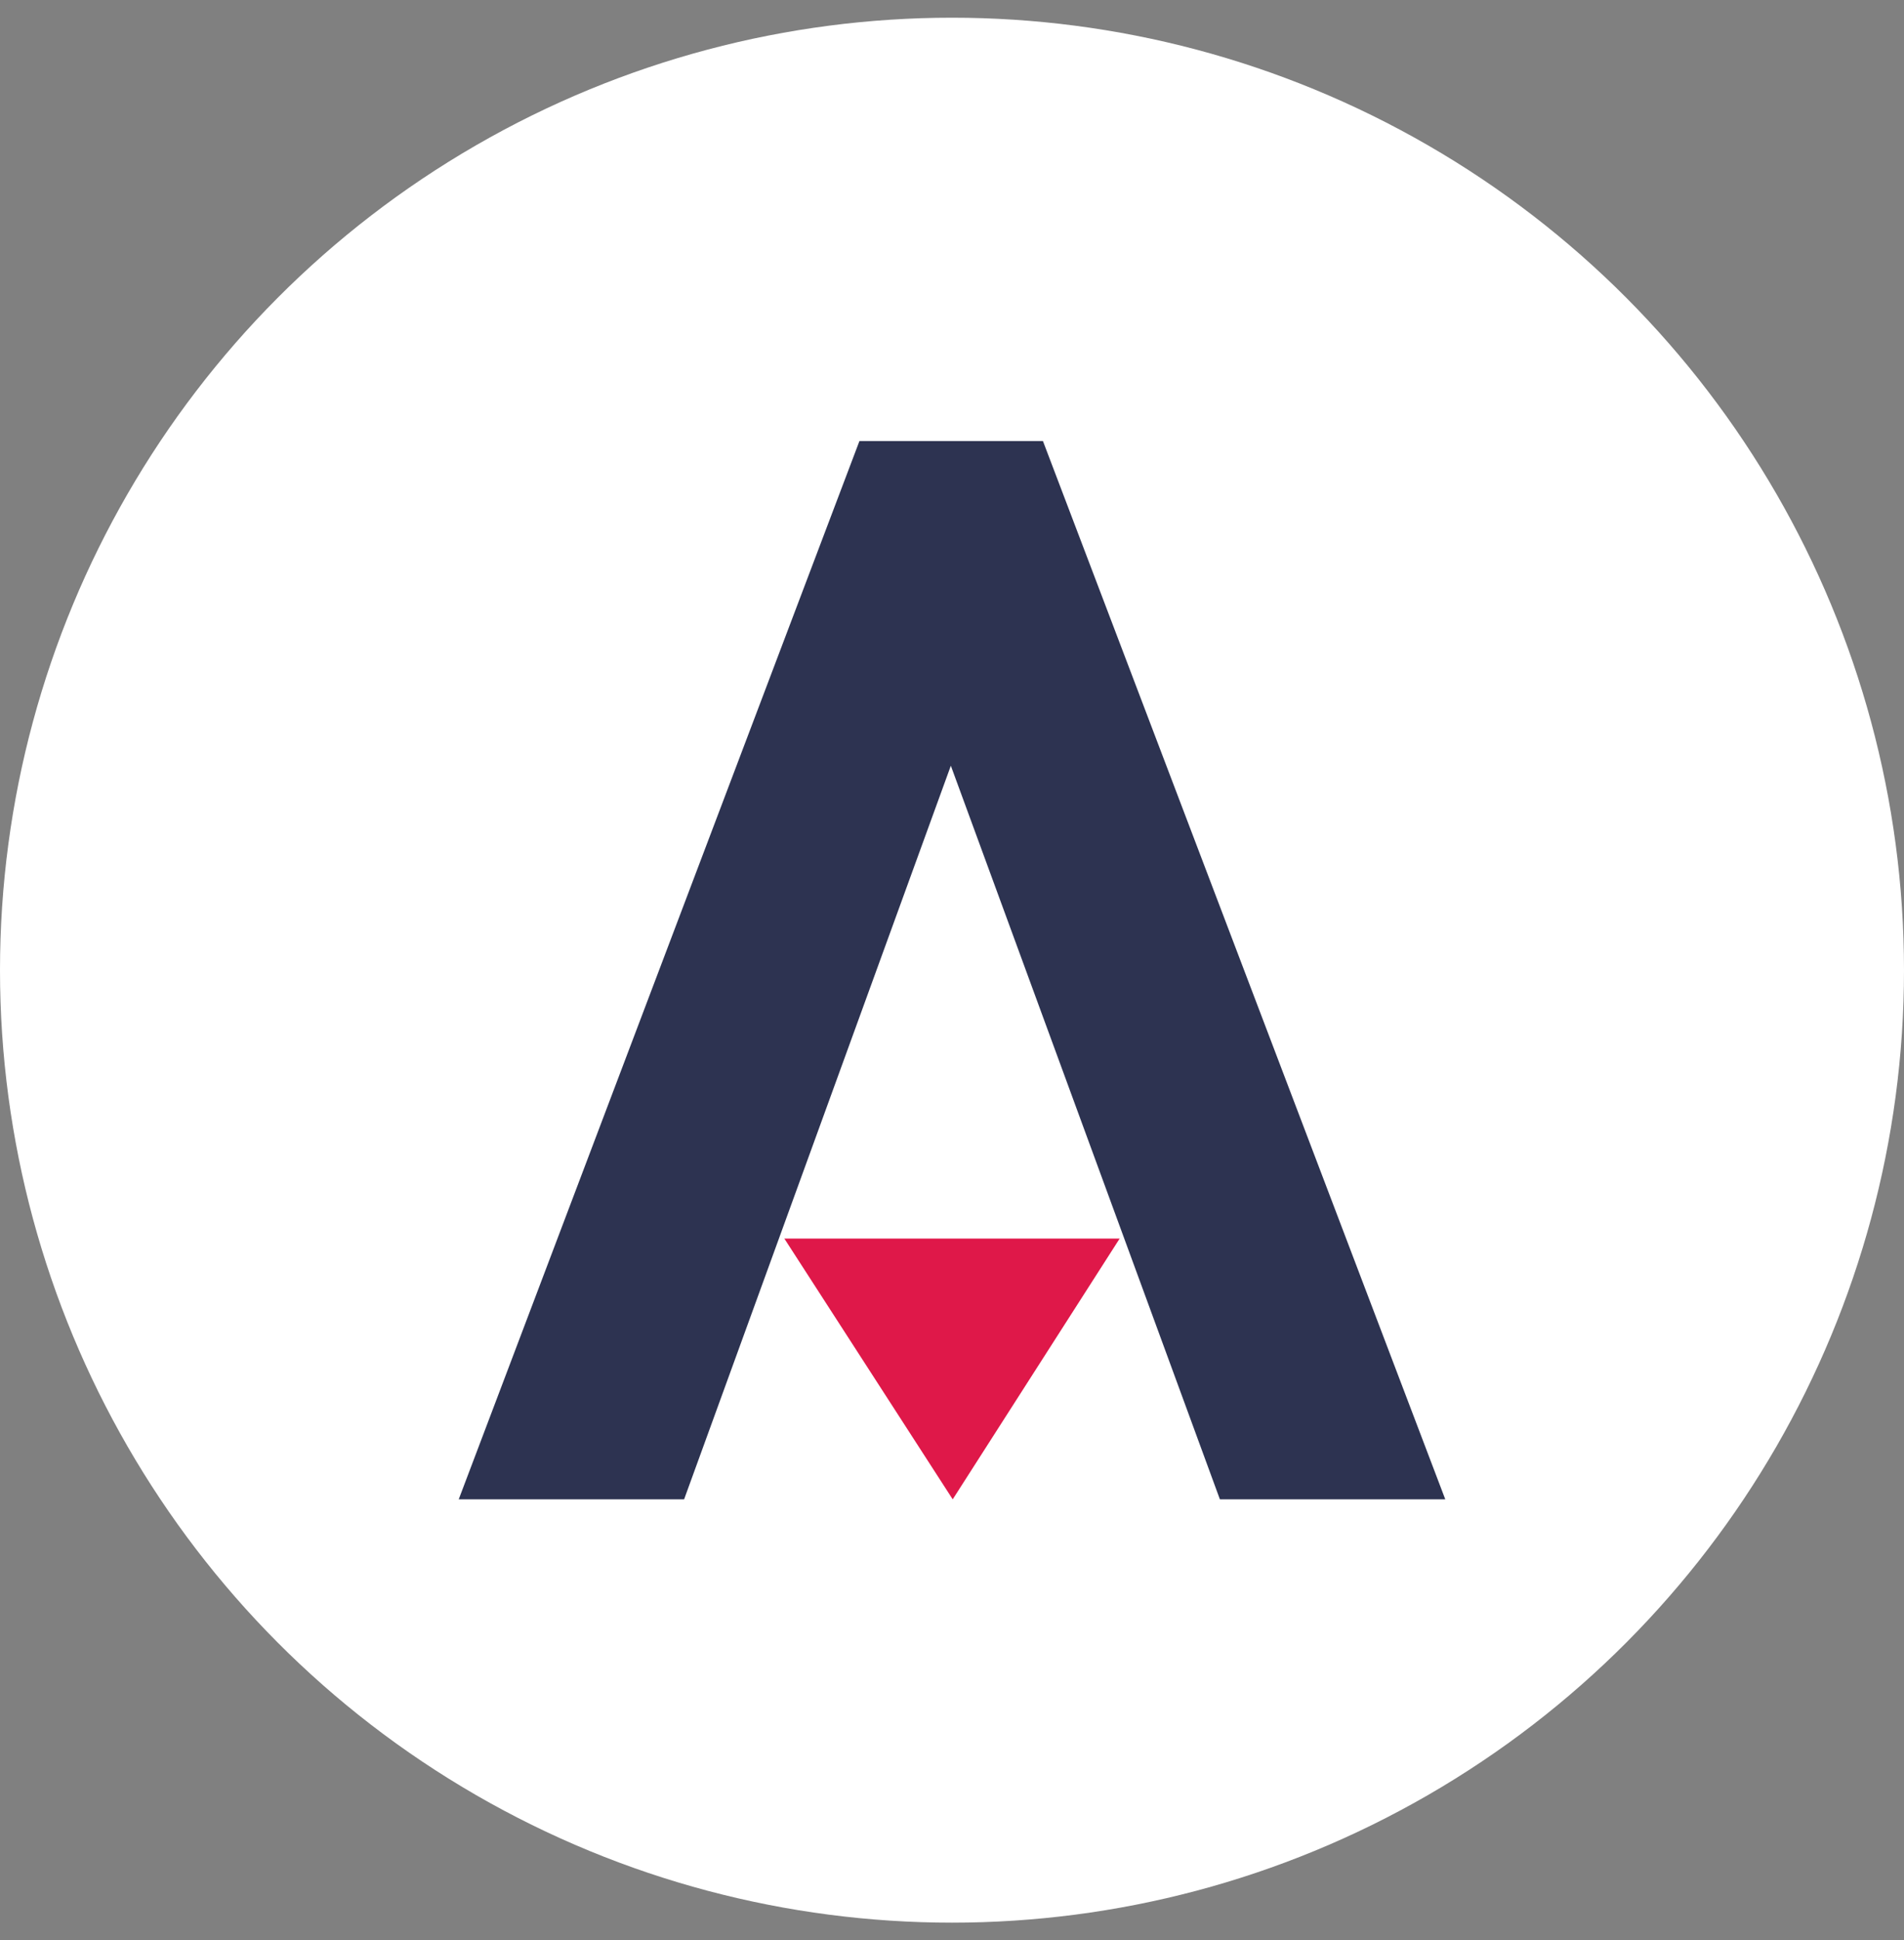 <?xml version="1.0" encoding="UTF-8"?> <svg xmlns="http://www.w3.org/2000/svg" width="54" height="55" viewBox="0 0 54 55" fill="none"><rect x="0" y="0" width="54" height="55" fill="#808080" stroke="none"/> <circle cx="27" cy="27.502" r="27" fill="white"></circle> <path d="M24.375 12.502L13.01 42.502H19.402L26.967 21.706L34.598 42.502H40.99L29.579 12.502H24.375Z" fill="#2D3351"></path> <path d="M31.755 35.11L27.02 42.502L22.245 35.11H31.755Z" fill="#DF1849"></path> </svg> 